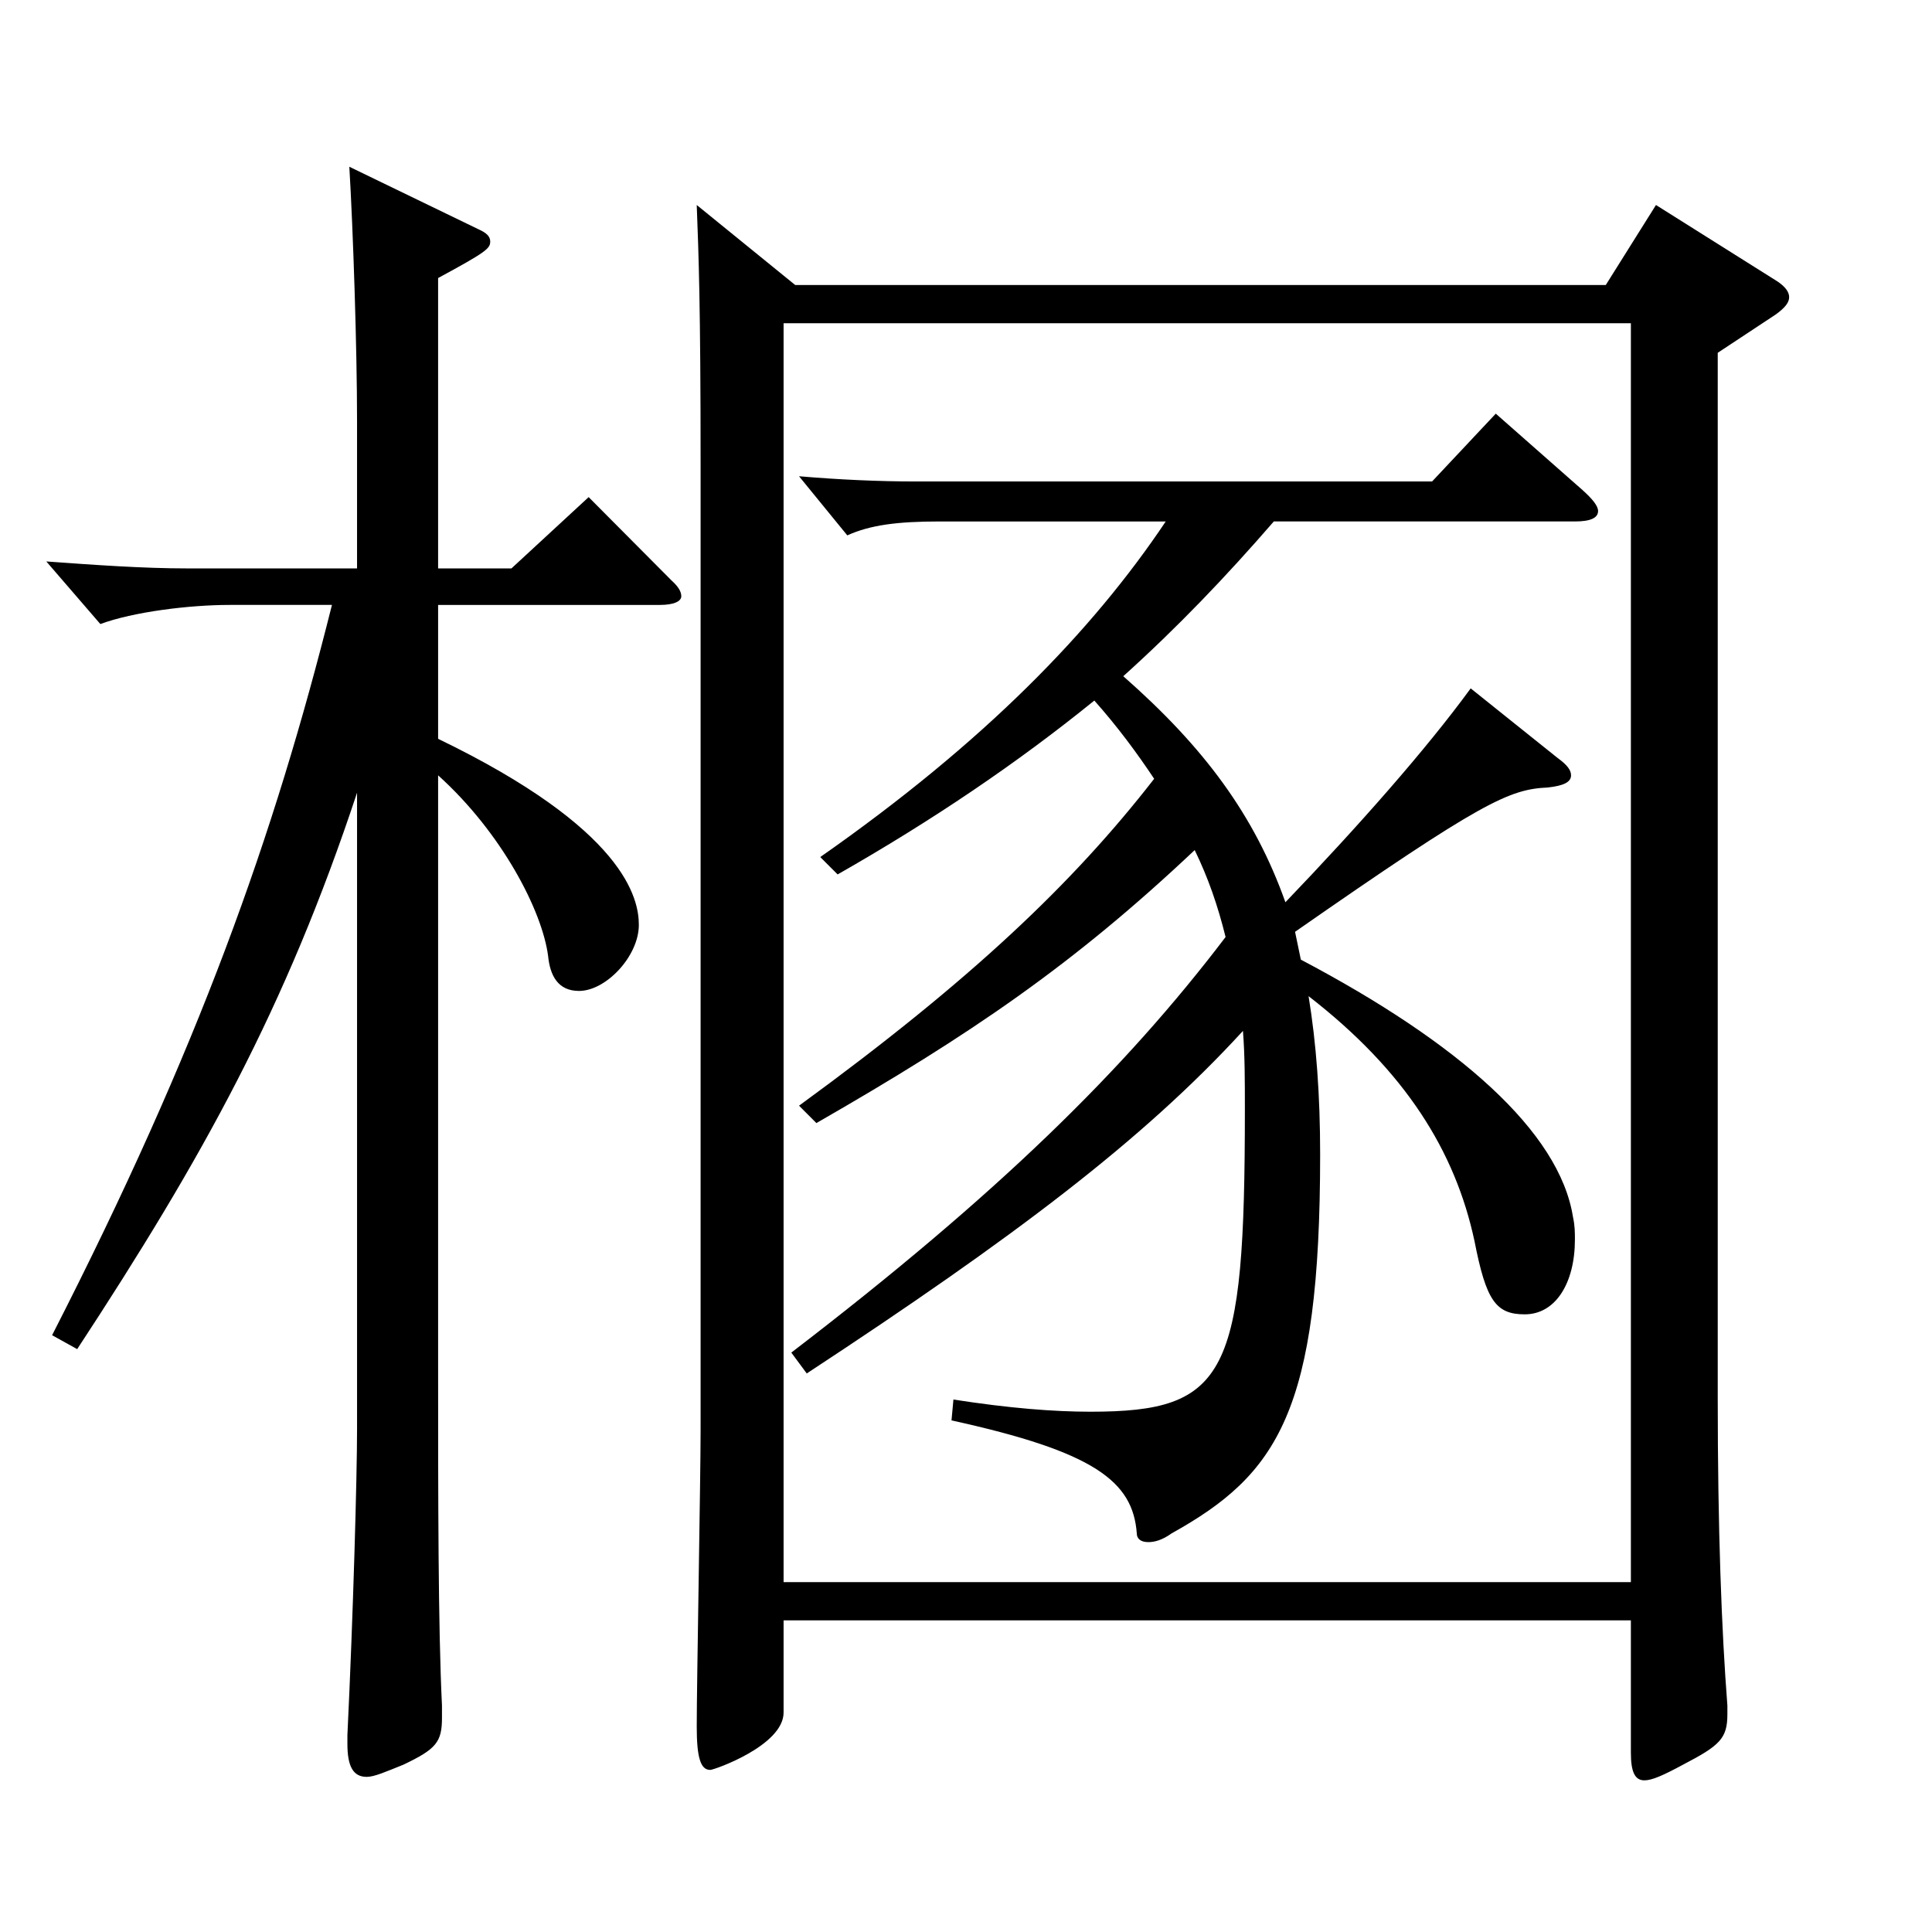 <?xml version="1.0" encoding="utf-8"?>
<!-- Generator: Adobe Illustrator 16.0.0, SVG Export Plug-In . SVG Version: 6.00 Build 0)  -->
<!DOCTYPE svg PUBLIC "-//W3C//DTD SVG 1.1//EN" "http://www.w3.org/Graphics/SVG/1.1/DTD/svg11.dtd">
<svg version="1.1" id="图层_1" xmlns="http://www.w3.org/2000/svg" xmlns:xlink="http://www.w3.org/1999/xlink" x="0px" y="0px"
	 width="1000px" height="1000px" viewBox="0 0 1000 1000" enable-background="new 0 0 1000 1000" xml:space="preserve">
<path d="M226.765,294.208h37.961l39.96-36.9l42.957,43.2c2.997,2.7,4.995,5.399,4.995,8.1s-3.996,4.5-10.989,4.5H226.765v69.3
	c96.902,46.8,103.895,82.799,103.895,96.299c0,16.2-16.982,34.2-30.969,34.2c-10.988,0-14.984-8.1-15.983-18
	c-2.997-23.399-23.976-63.899-56.942-93.6v305.099c0,68.399,0,135.898,1.998,176.398v6.3c0,12.6-2.997,16.2-19.98,24.3
	c-8.99,3.601-14.984,6.3-18.98,6.3c-6.993,0-9.99-5.399-9.99-17.1v-4.5c2.997-62.1,4.995-134.099,4.995-158.398V410.307
	c-36.963,111.6-79.919,188.999-144.854,287.998l-12.987-7.2C102.89,542.605,141.85,432.807,171.819,313.107h-52.946
	c-20.979,0-49.949,3.6-66.933,9.9l-27.972-32.4c24.975,1.8,49.949,3.601,72.927,3.601h87.911v-76.5
	c0-36.899-1.998-98.1-3.996-131.399l66.933,32.4c3.996,1.8,5.994,3.6,5.994,6.3c0,3.6-1.998,5.4-26.973,18.899V294.208z
	 M405.584,838.704v47.699c0,17.101-35.964,29.7-37.962,29.7c-4.995,0-6.992-6.3-6.992-22.5c0-21.6,1.997-128.699,1.997-152.999
	V239.308c0-80.999-0.999-107.099-1.997-133.198l50.948,41.399h419.577l25.974-41.399l62.937,39.6c3.996,2.699,5.994,5.399,5.994,8.1
	s-1.998,5.4-6.993,9l-29.97,19.8v540.896c0,68.399,1.998,120.599,4.995,159.299v4.5c0,12.6-3.996,16.2-22.978,26.1
	c-9.989,5.4-15.983,8.1-19.979,8.1c-4.995,0-6.993-4.499-6.993-14.399v-68.399H405.584z M405.584,167.309v651.596h438.558V167.309
	H405.584z M424.565,443.606c84.914-59.399,140.857-116.999,178.819-173.698H486.503c-21.979,0-35.964,1.8-47.952,7.199l-24.975-30.6
	c20.979,1.8,41.958,2.7,59.939,2.7h267.73l32.967-35.1l44.954,39.6c4.995,4.5,7.992,8.1,7.992,10.8c0,3.6-3.996,5.4-11.988,5.4
	H659.328c-24.975,28.8-49.949,54.899-77.921,80.099c41.957,36.9,67.932,72,83.915,117c37.962-39.601,72.927-79.2,95.903-110.699
	l44.955,35.999c4.994,3.601,6.992,6.301,6.992,9c0,3.601-3.996,5.4-11.987,6.3c-19.98,0.9-33.966,7.2-130.868,74.7l2.997,14.399
	c81.917,43.2,133.864,89.1,140.857,133.199c0.999,4.5,0.999,8.1,0.999,11.7c0,22.5-9.989,38.699-25.974,38.699
	c-14.984,0-19.979-7.199-25.974-37.8c-9.99-46.799-35.964-88.199-85.913-126.898c3.995,24.3,5.993,51.3,5.993,81.899
	c0,133.199-21.978,165.599-76.922,196.198c-4.995,3.601-8.991,4.5-11.988,4.5c-3.996,0-5.994-1.8-5.994-4.5
	c-1.998-27-21.978-42.3-95.903-58.499l0.999-10.801c28.971,4.5,51.948,6.301,70.929,6.301c70.929,0,79.92-18.9,79.92-156.6
	c0-14.399,0-27.899-0.999-40.499c-51.948,56.699-118.881,107.099-225.772,177.299l-7.992-10.801
	c106.893-81.899,172.826-146.698,224.773-215.099c-3.996-16.199-8.991-30.6-15.984-44.999
	c-62.937,59.399-115.883,95.399-195.802,141.299l-8.991-9c88.91-64.8,141.856-115.199,183.814-169.199
	c-8.991-13.499-18.98-26.999-30.969-40.499c-39.96,32.399-83.915,62.1-132.866,89.999L424.565,443.606z"/>
</svg>
